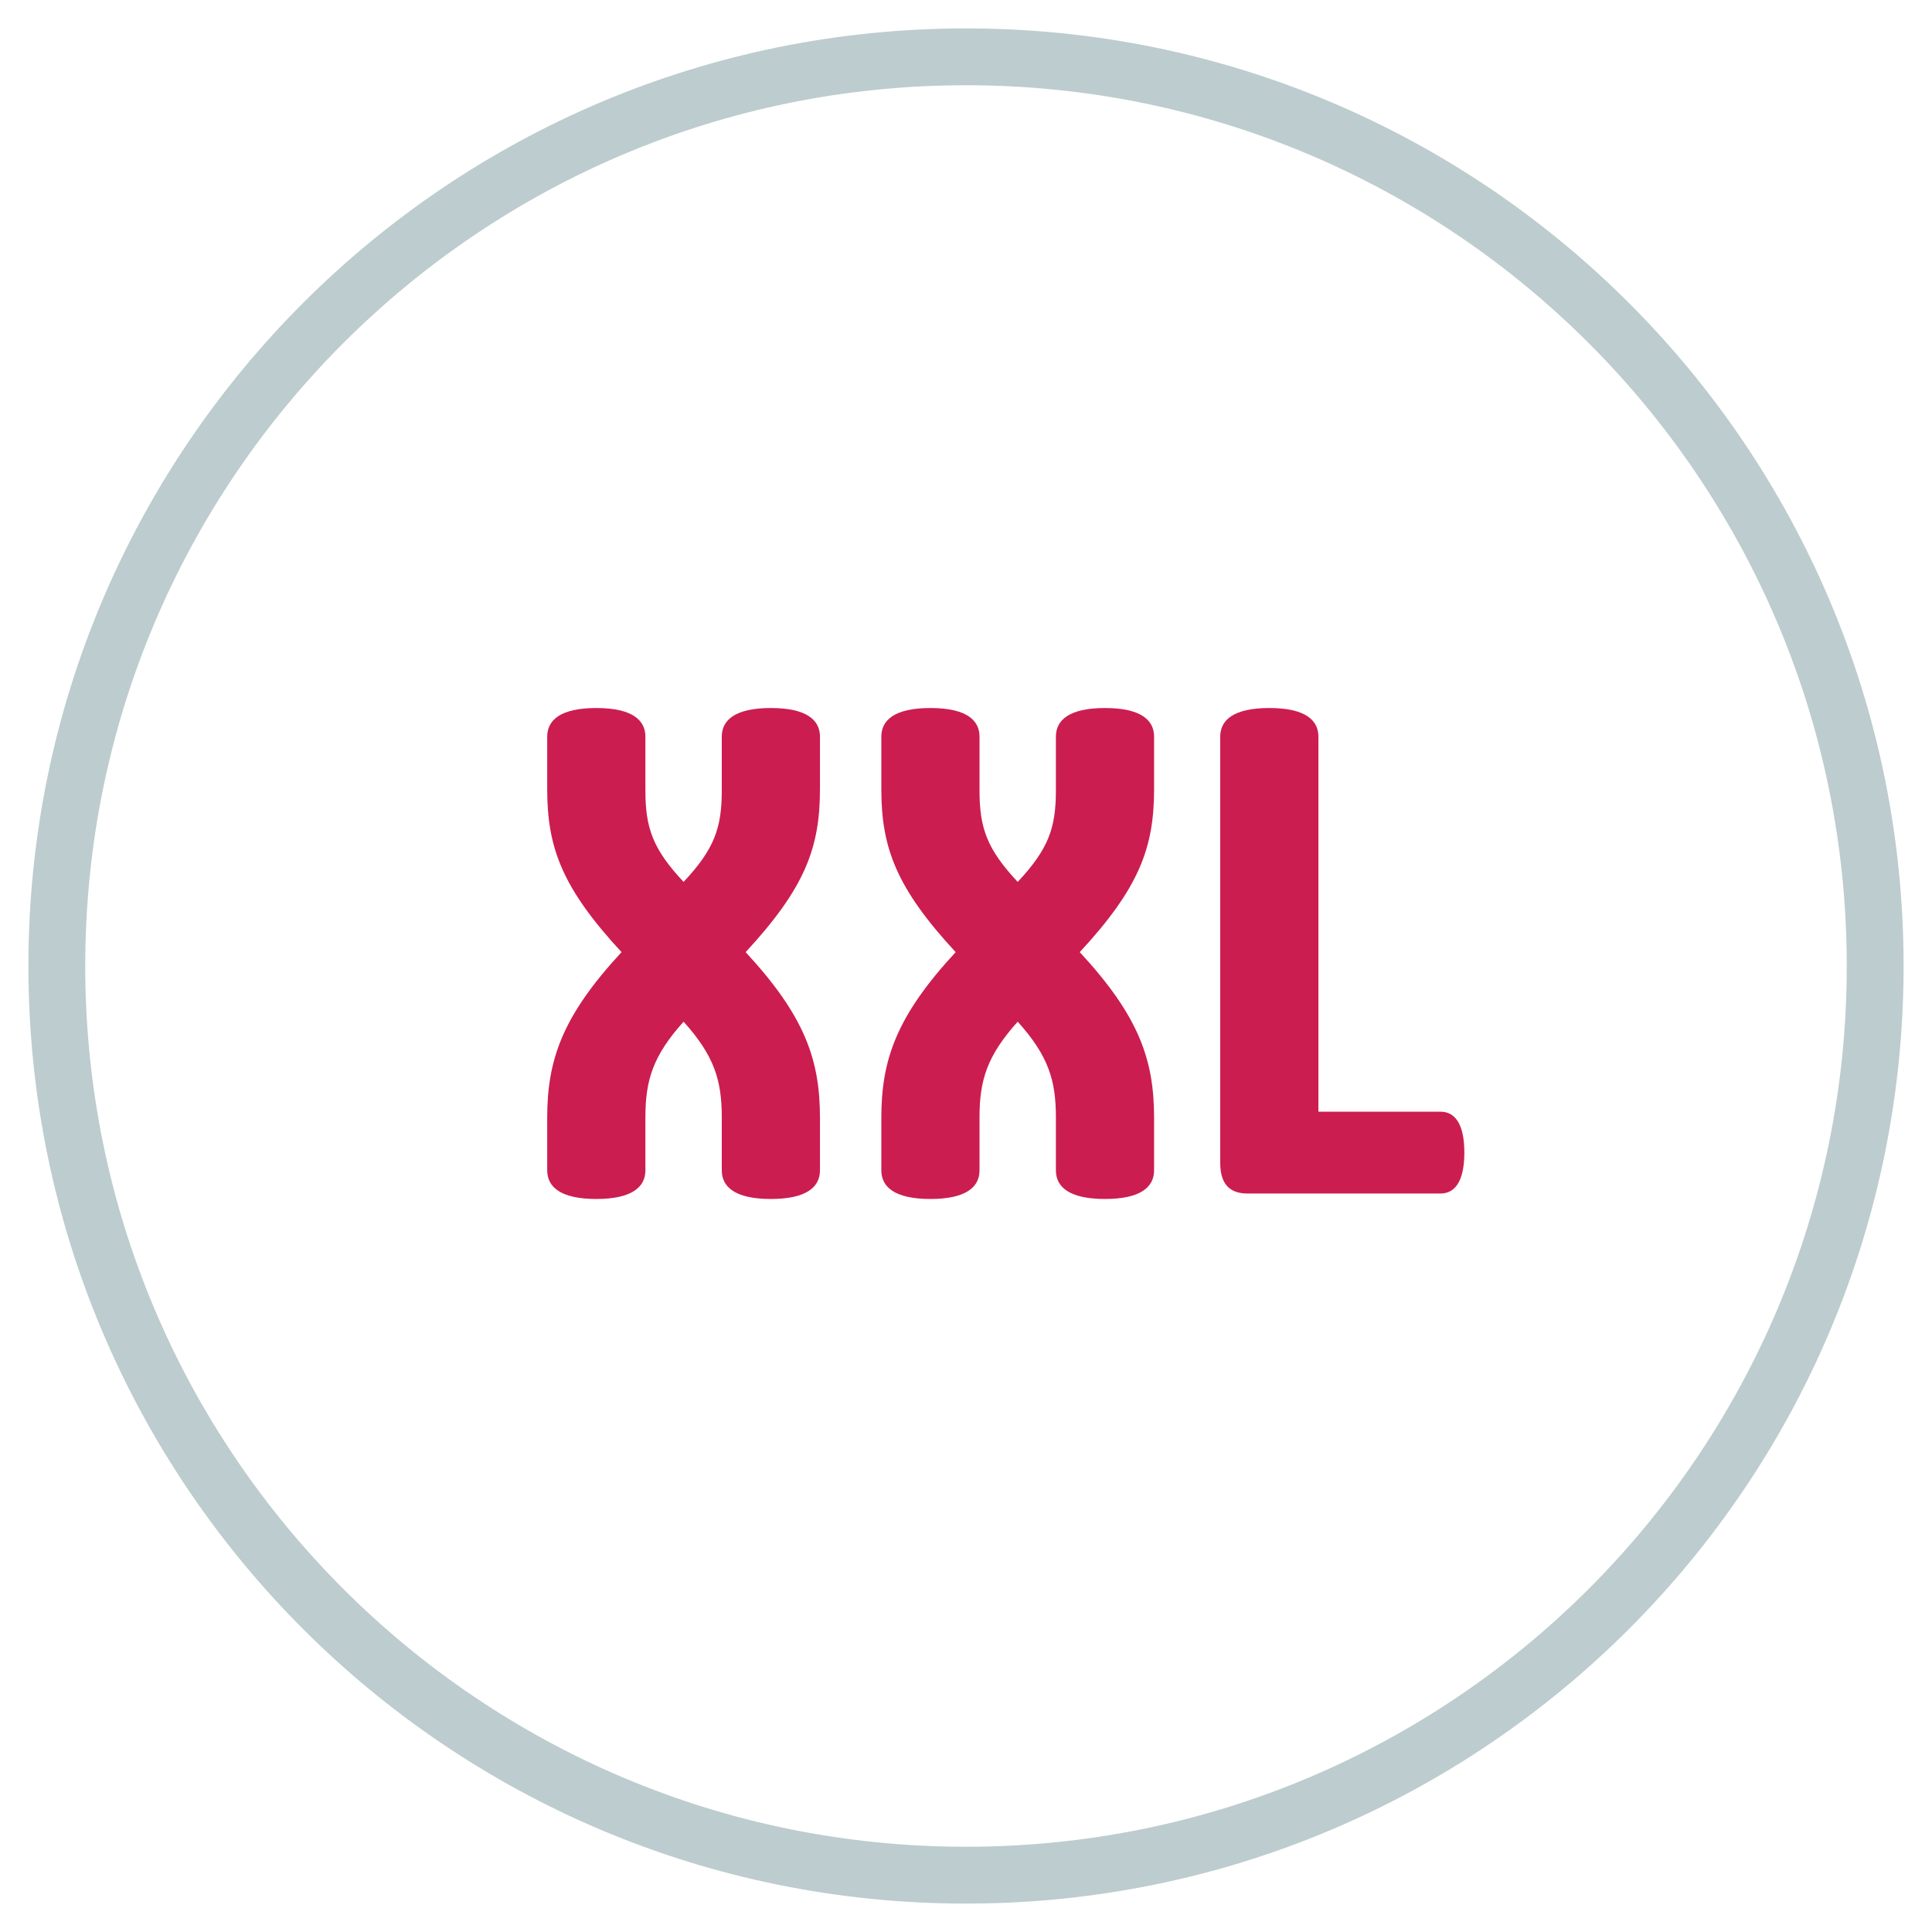 <svg width="34" height="34" xmlns="http://www.w3.org/2000/svg" viewBox="0 0 34 34"><path d="M17 33c8.837 0 16-7.163 16-16S25.837 1 17 1 1 8.163 1 17s7.163 16 16 16z" fill="none" stroke-linejoin="round" stroke-linecap="round" stroke="#bdccce" stroke-miterlimit="20"/><path d="M25.35 21.004c.24 0 .42-.192.42-.72s-.18-.72-.42-.72h-2.148v-6.6c0-.288-.228-.504-.864-.504s-.864.216-.864.504v7.5c0 .348.144.54.48.54zm-5.904.096c.636 0 .864-.216.864-.504v-.924c0-1.02-.264-1.788-1.308-2.916 1.044-1.128 1.308-1.836 1.308-2.868v-.924c0-.288-.228-.504-.864-.504s-.864.216-.864.504v.948c0 .66-.132 1.032-.672 1.608-.54-.576-.672-.948-.672-1.608v-.948c0-.288-.228-.504-.864-.504s-.864.216-.864.504v.924c0 1.032.264 1.74 1.308 2.868-1.044 1.128-1.308 1.896-1.308 2.916v.924c0 .288.228.504.864.504s.864-.216.864-.504v-.936c0-.648.132-1.08.672-1.68.54.6.672 1.032.672 1.68v.936c0 .288.228.504.864.504zm-5.88 0c.636 0 .864-.216.864-.504v-.924c0-1.02-.264-1.788-1.308-2.916 1.044-1.128 1.308-1.836 1.308-2.868v-.924c0-.288-.228-.504-.864-.504s-.864.216-.864.504v.948c0 .66-.132 1.032-.672 1.608-.54-.576-.672-.948-.672-1.608v-.948c0-.288-.228-.504-.864-.504s-.864.216-.864.504v.924c0 1.032.264 1.74 1.308 2.868-1.044 1.128-1.308 1.896-1.308 2.916v.924c0 .288.228.504.864.504s.864-.216.864-.504v-.936c0-.648.132-1.08.672-1.68.54.6.672 1.032.672 1.68v.936c0 .288.228.504.864.504z" fill="#cc1d50"/></svg>